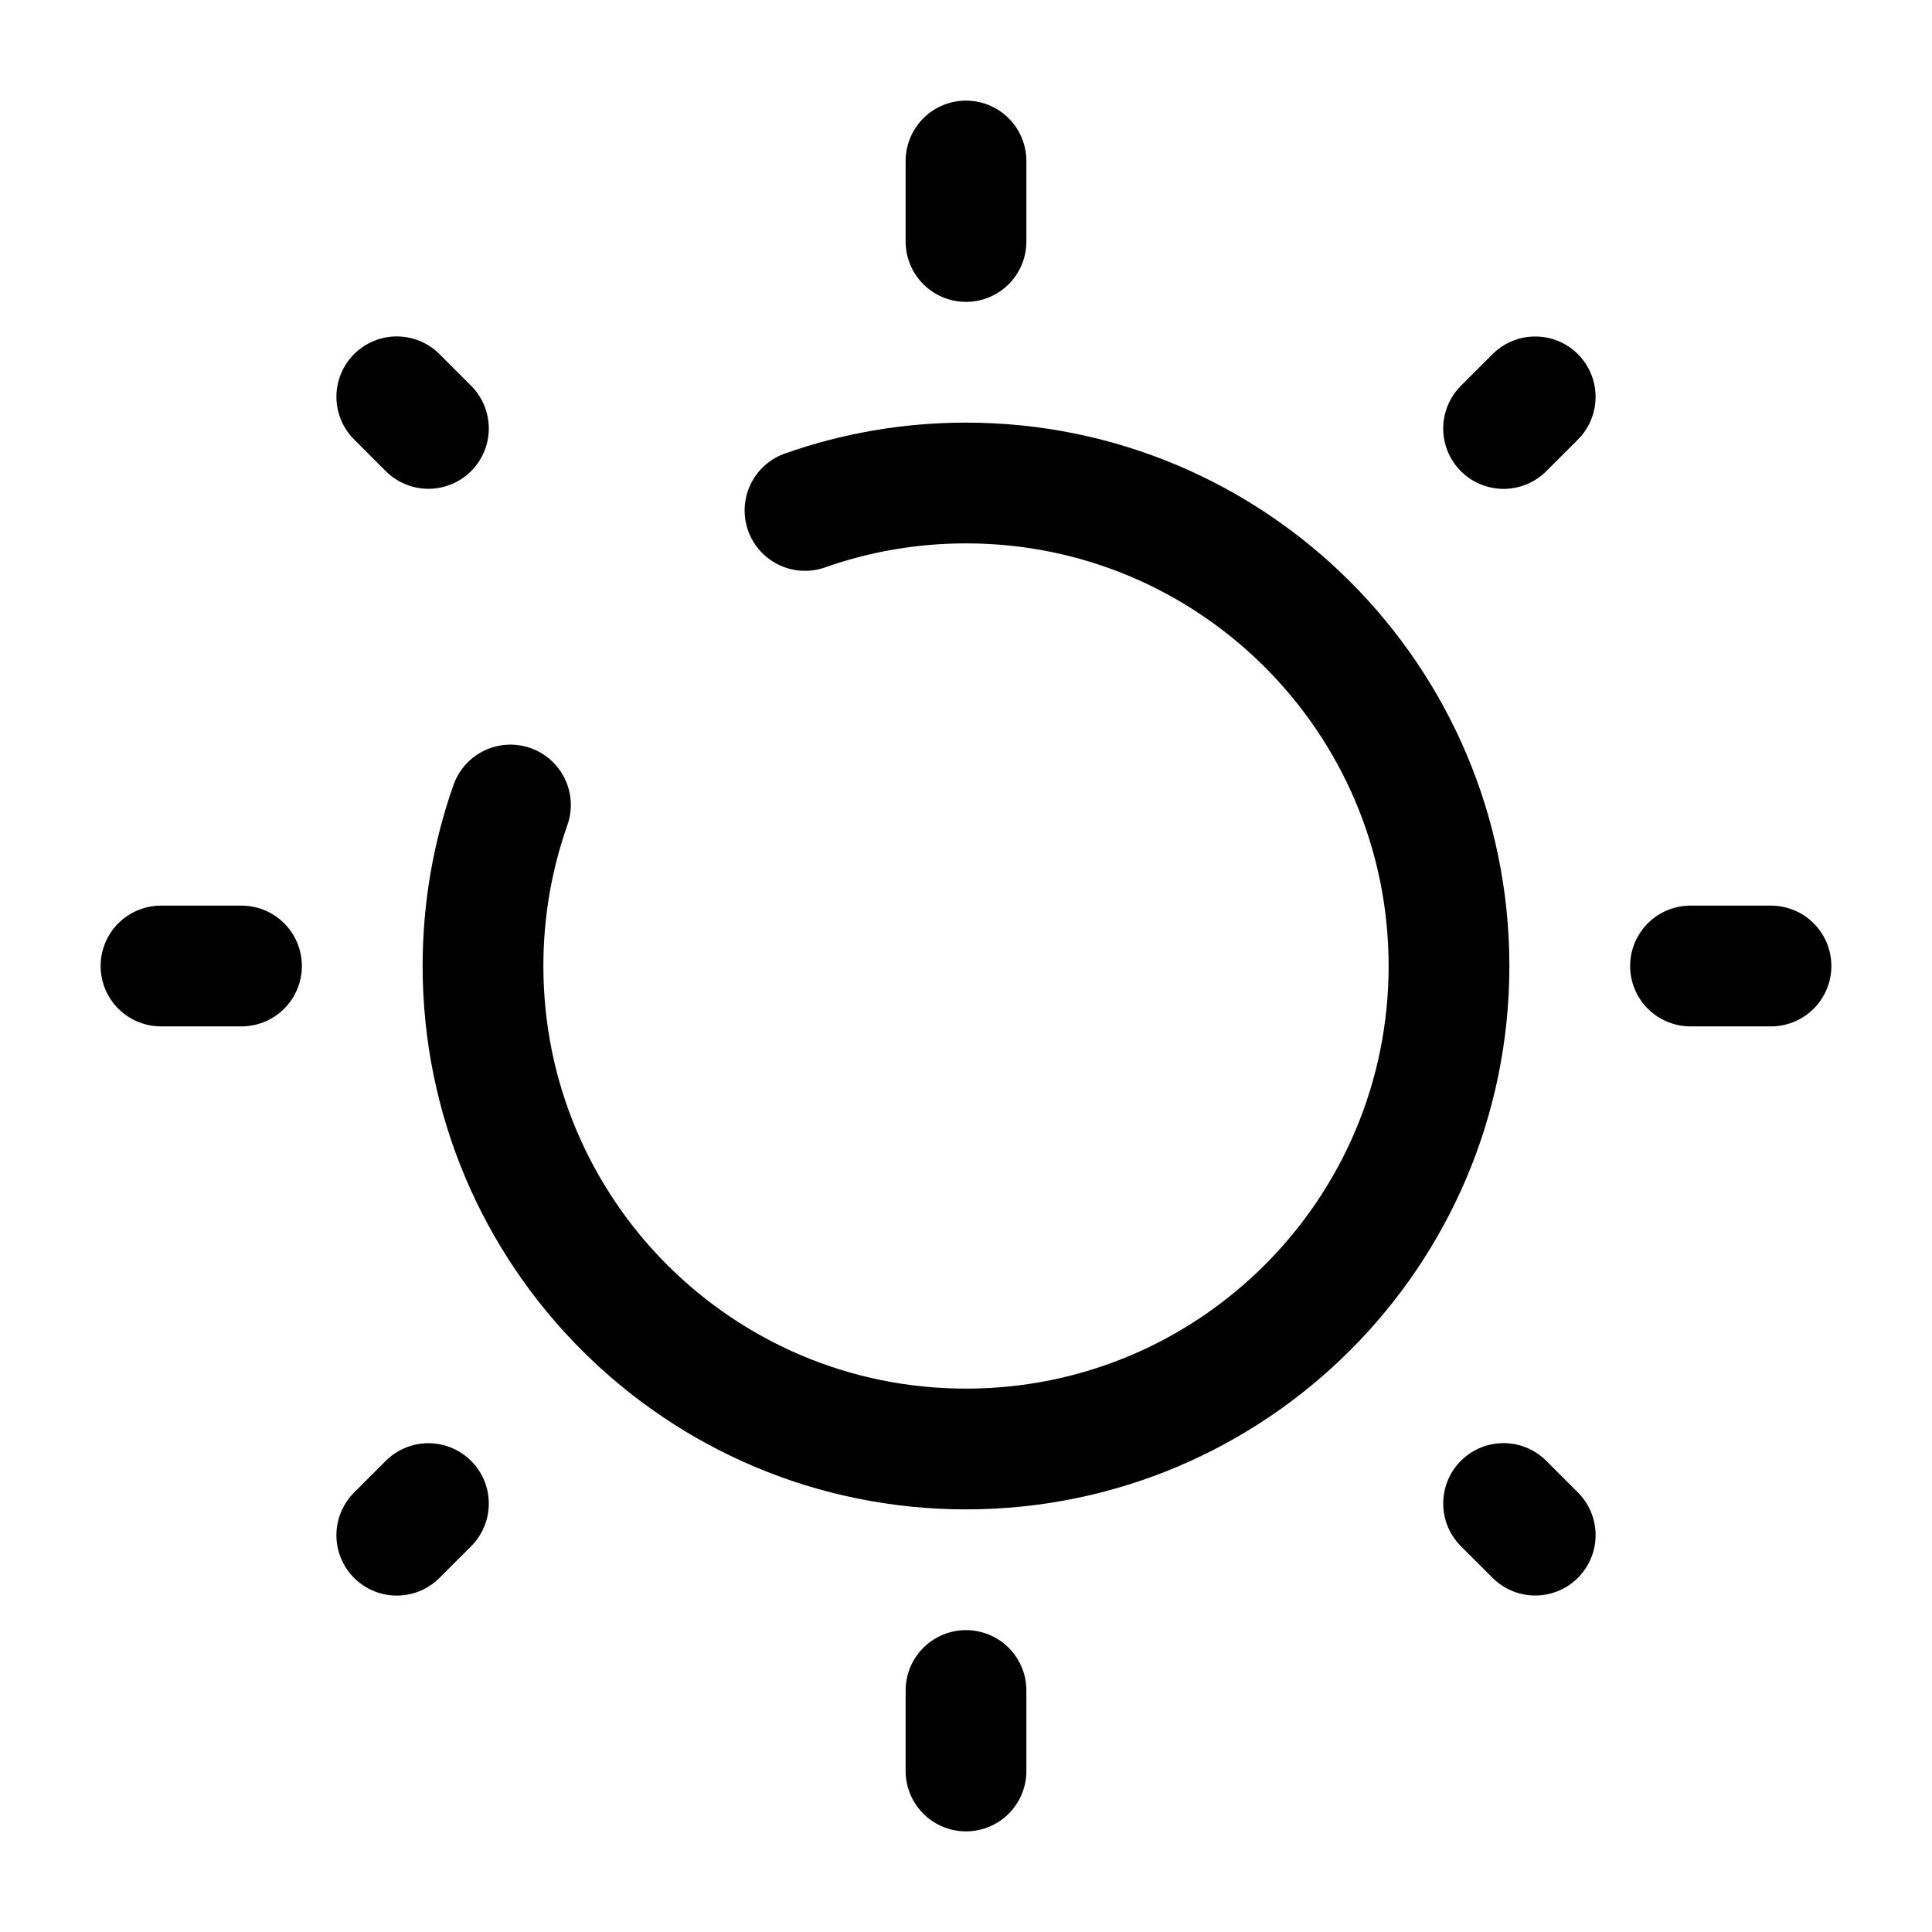 <?xml version="1.0" encoding="utf-8"?><!-- Uploaded to: SVG Repo, www.svgrepo.com, Generator: SVG Repo Mixer Tools -->
<svg width="800px" height="800px" viewBox="0 0 24 24" fill="none" xmlns="http://www.w3.org/2000/svg">
<path d="M12 2V3" stroke="currentColor" stroke-width="1.5" stroke-linecap="round"/>
<path d="M12 21V22" stroke="currentColor" stroke-width="1.5" stroke-linecap="round"/>
<path d="M22 12L21 12" stroke="currentColor" stroke-width="1.5" stroke-linecap="round"/>
<path d="M3 12L2 12" stroke="currentColor" stroke-width="1.5" stroke-linecap="round"/>
<path d="M19.071 4.93L18.678 5.323" stroke="currentColor" stroke-width="1.5" stroke-linecap="round"/>
<path d="M5.322 18.678L4.929 19.071" stroke="currentColor" stroke-width="1.5" stroke-linecap="round"/>
<path d="M19.071 19.07L18.678 18.677" stroke="currentColor" stroke-width="1.5" stroke-linecap="round"/>
<path d="M5.322 5.322L4.929 4.929" stroke="currentColor" stroke-width="1.5" stroke-linecap="round"/>
<path d="M6.341 10C6.12 10.626 6 11.299 6 12C6 15.314 8.686 18 12 18C15.314 18 18 15.314 18 12C18 8.686 15.314 6 12 6C11.299 6 10.626 6.12 10 6.341" stroke="currentColor" stroke-width="1.5" stroke-linecap="round"/>
</svg>